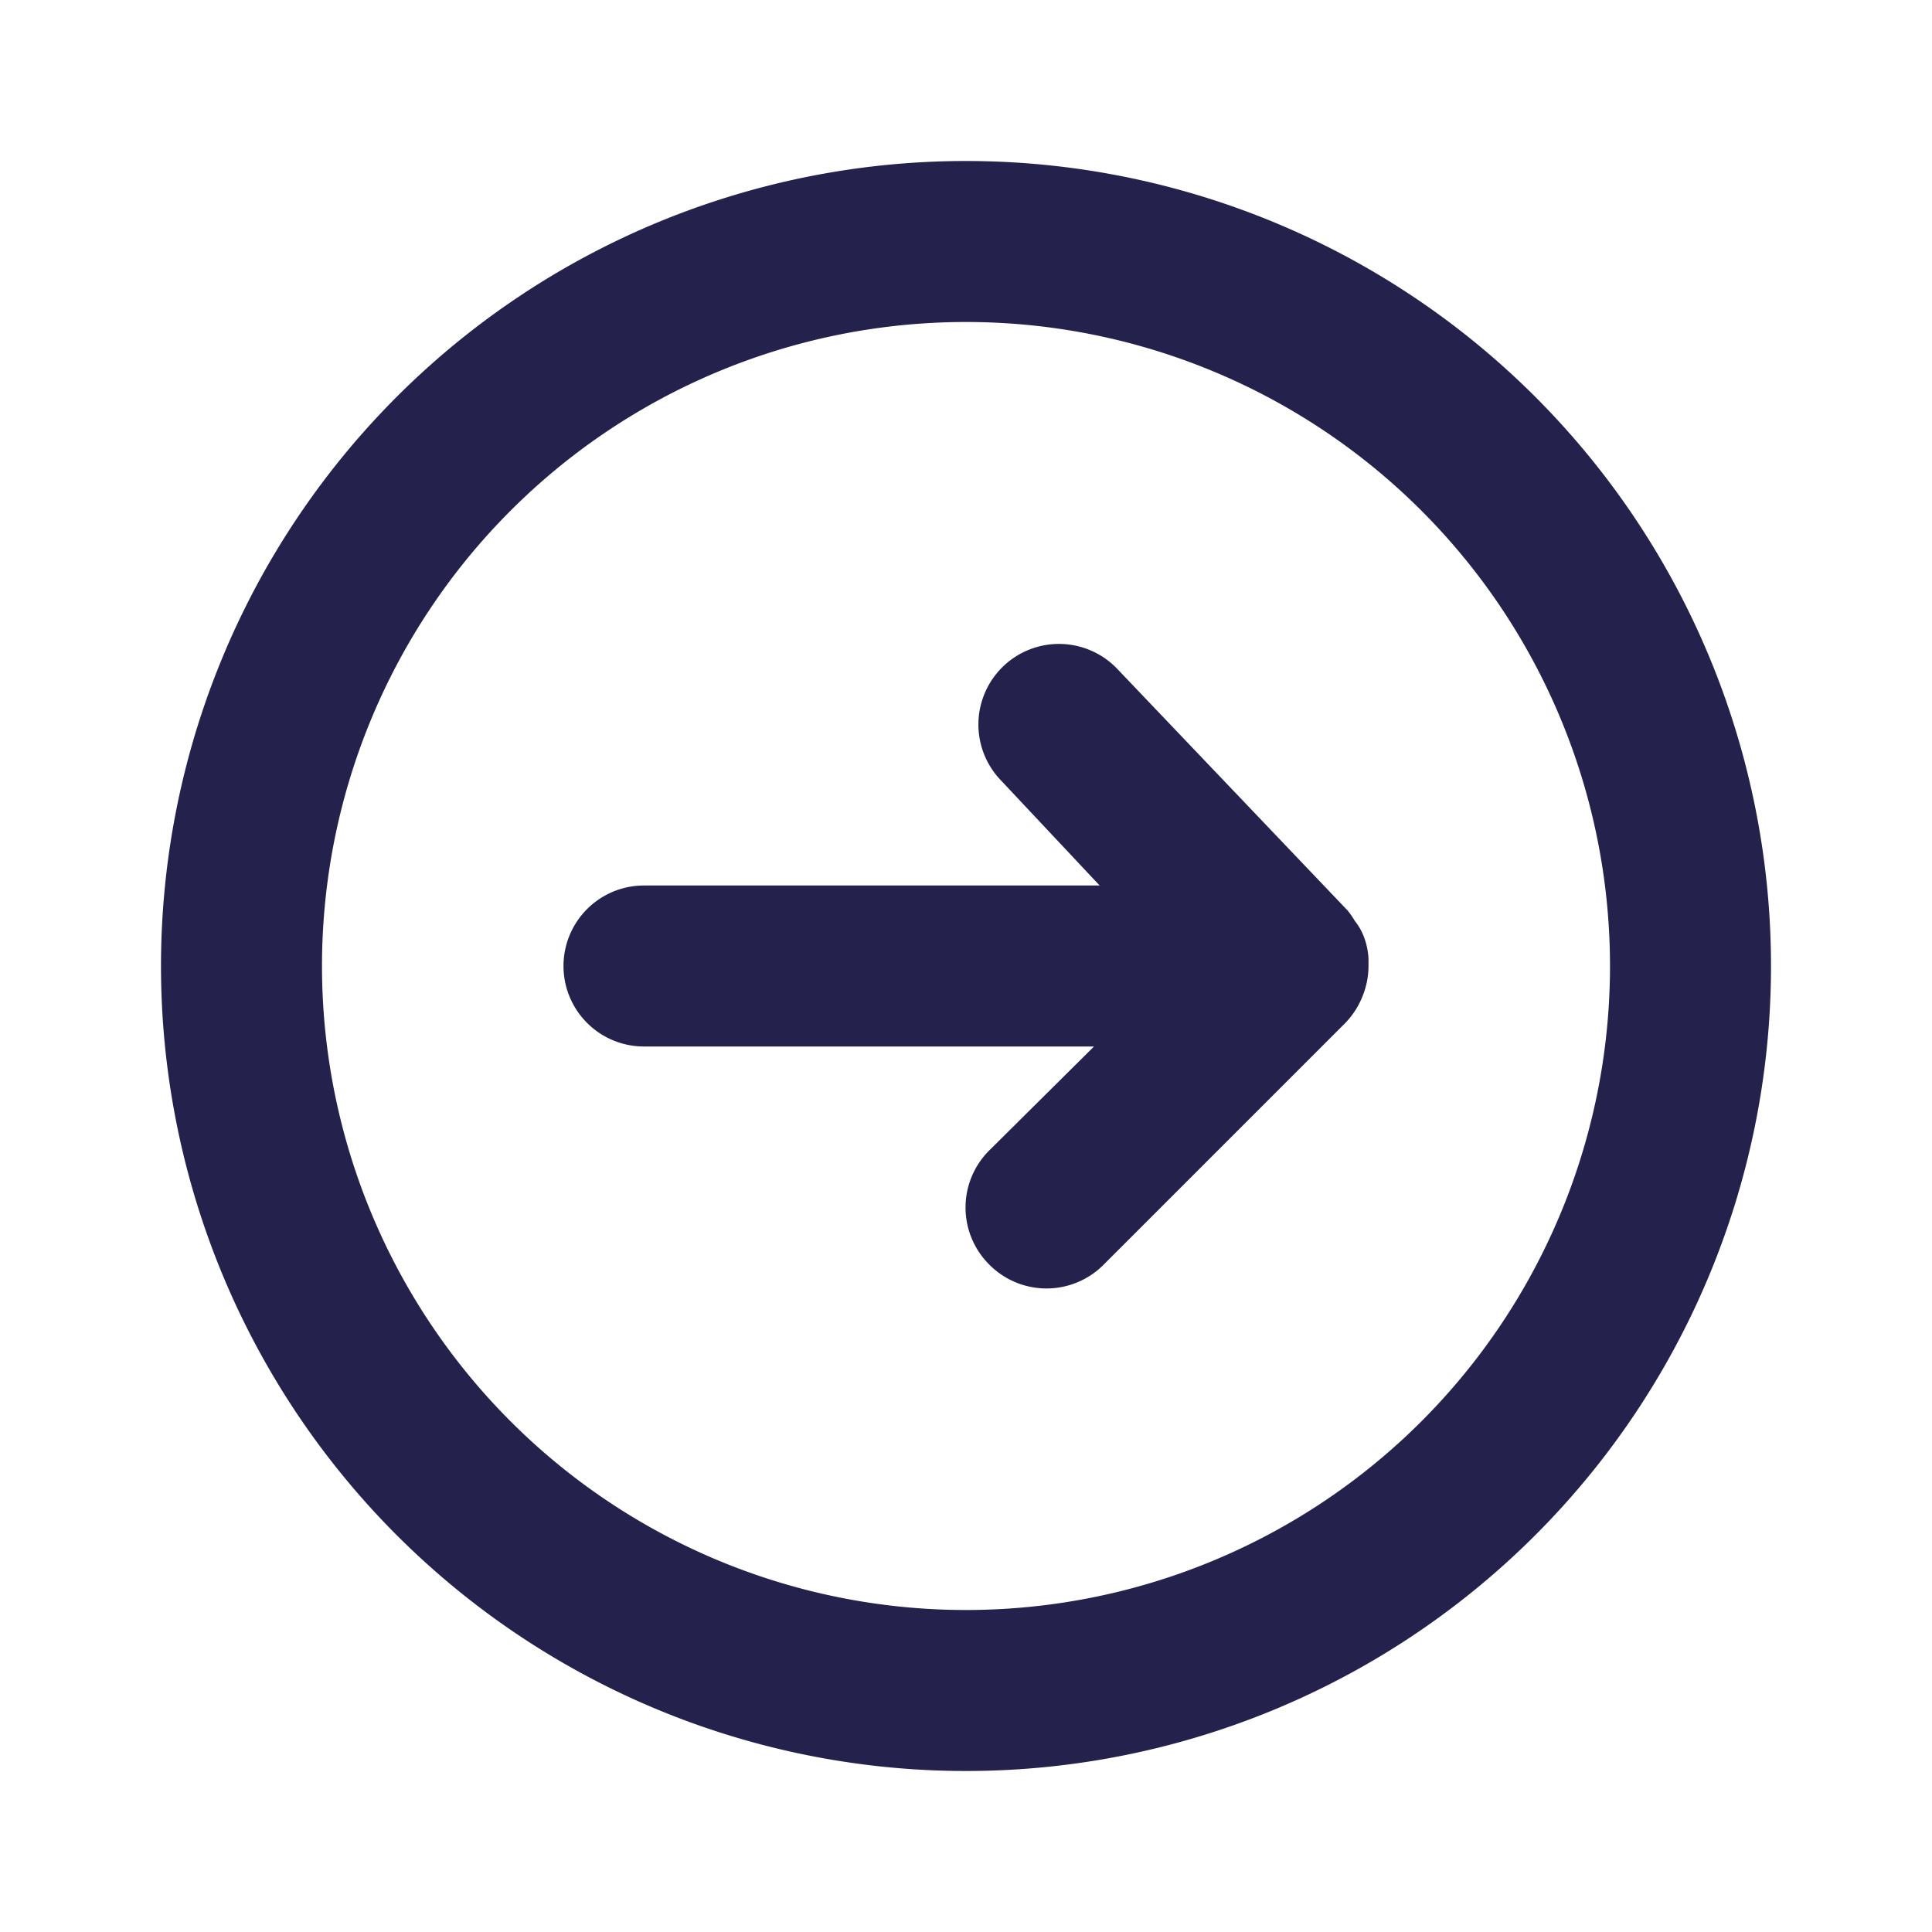 <svg xmlns="http://www.w3.org/2000/svg" viewBox="0 0 24 24">
  <g data-name="Layer 2">
    <g data-name="arrow-circle-right">
      <rect width="24" height="24" transform="rotate(-90 12 12)" opacity="0" fill="none"/>
      <path d="M17 12v-.09a.88.88 0 0 0-.06-.28.72.72 0 0 0-.11-.19 1 1 0 0 0-.09-.13l-2.86-3a1 1 0 0 0-1.45 1.38L13.66 11H8a1 1 0 0 0 0 2h5.59l-1.3 1.29a1 1 0 0 0 0 1.42 1 1 0 0 0 1.42 0l3-3a1 1 0 0 0 .21-.32A1 1 0 0 0 17 12z" fill="#24224d"/>
      <path d="M12 2a10 10 0 1 0 10 10A10 10 0 0 0 12 2zm0 18a8 8 0 1 1 8-8 8 8 0 0 1-8 8z" fill="#24224d"/>
    </g>
  </g>
</svg>